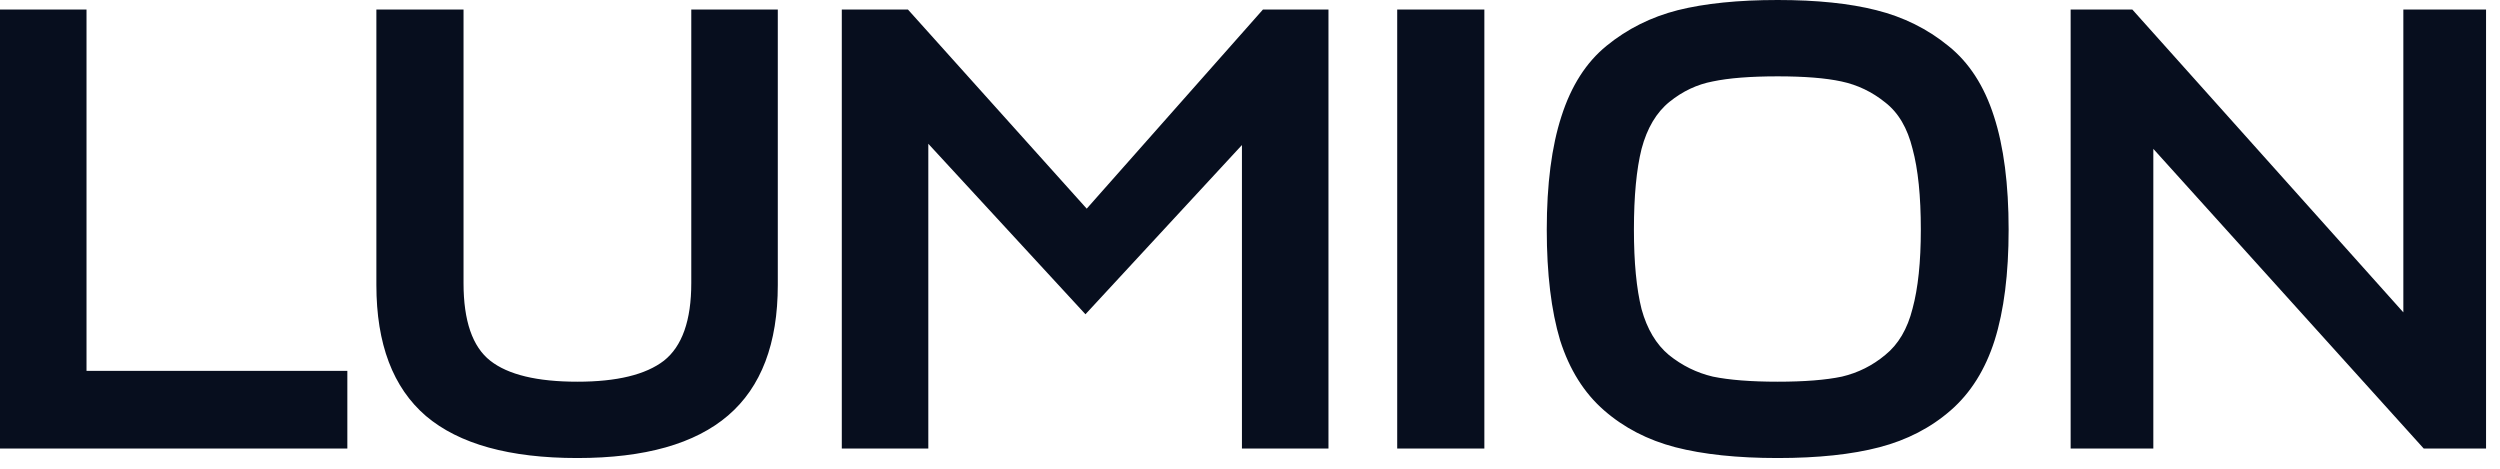 <?xml version="1.0" encoding="UTF-8"?> <svg xmlns="http://www.w3.org/2000/svg" width="160" height="30" viewBox="0 0 160 30" fill="none"><path d="M22.23 23.736V28.704H0V0.611H5.537V23.736H22.23ZM24.088 18.24V0.611H29.666V18.118C29.666 20.534 30.236 22.189 31.376 23.085C32.516 23.981 34.375 24.429 36.954 24.429C39.478 24.429 41.324 23.981 42.491 23.085C43.658 22.162 44.242 20.506 44.242 18.118V0.611H49.779V18.24C49.779 21.986 48.72 24.768 46.603 26.587C44.486 28.405 41.27 29.314 36.954 29.314C32.611 29.314 29.381 28.419 27.264 26.627C25.147 24.809 24.088 22.013 24.088 18.24ZM69.469 20.113L59.412 9.201V28.704H53.875V0.611H58.109L69.55 13.354L80.828 0.611H85.022V28.704H79.484V9.283L69.469 20.113ZM94.999 0.611V28.704H89.421V0.611H94.999ZM120.287 28.622C118.523 29.084 116.351 29.314 113.773 29.314C111.194 29.314 109.009 29.084 107.218 28.622C105.453 28.161 103.933 27.374 102.658 26.261C101.382 25.148 100.445 23.655 99.848 21.782C99.278 19.882 98.993 17.521 98.993 14.698C98.993 11.794 99.305 9.378 99.93 7.451C100.554 5.496 101.518 3.99 102.82 2.931C104.15 1.846 105.67 1.086 107.38 0.651C109.118 0.217 111.248 4.47157e-05 113.773 4.47157e-05C116.27 4.47157e-05 118.373 0.217 120.083 0.651C121.82 1.086 123.354 1.846 124.684 2.931C126.014 3.99 126.991 5.496 127.615 7.451C128.24 9.378 128.552 11.794 128.552 14.698C128.552 17.521 128.253 19.882 127.656 21.782C127.059 23.655 126.123 25.148 124.847 26.261C123.571 27.374 122.051 28.161 120.287 28.622ZM109.62 24.103C110.678 24.32 112.063 24.429 113.773 24.429C115.483 24.429 116.853 24.32 117.885 24.103C118.916 23.859 119.839 23.397 120.653 22.719C121.495 22.04 122.078 21.049 122.404 19.747C122.757 18.444 122.933 16.761 122.933 14.698C122.933 12.554 122.757 10.83 122.404 9.527C122.078 8.197 121.495 7.206 120.653 6.555C119.812 5.876 118.875 5.429 117.844 5.211C116.84 4.994 115.483 4.886 113.773 4.886C112.035 4.886 110.651 4.994 109.62 5.211C108.615 5.401 107.693 5.836 106.851 6.514C106.01 7.193 105.413 8.197 105.06 9.527C104.734 10.83 104.571 12.554 104.571 14.698C104.571 16.788 104.734 18.484 105.06 19.787C105.413 21.063 105.996 22.04 106.81 22.719C107.652 23.397 108.588 23.859 109.62 24.103ZM132.521 0.611H136.47L153.814 19.991V0.611H159.107V28.704H155.117L137.813 9.527V28.704H132.521V0.611Z" fill="#070E1E"></path></svg> 